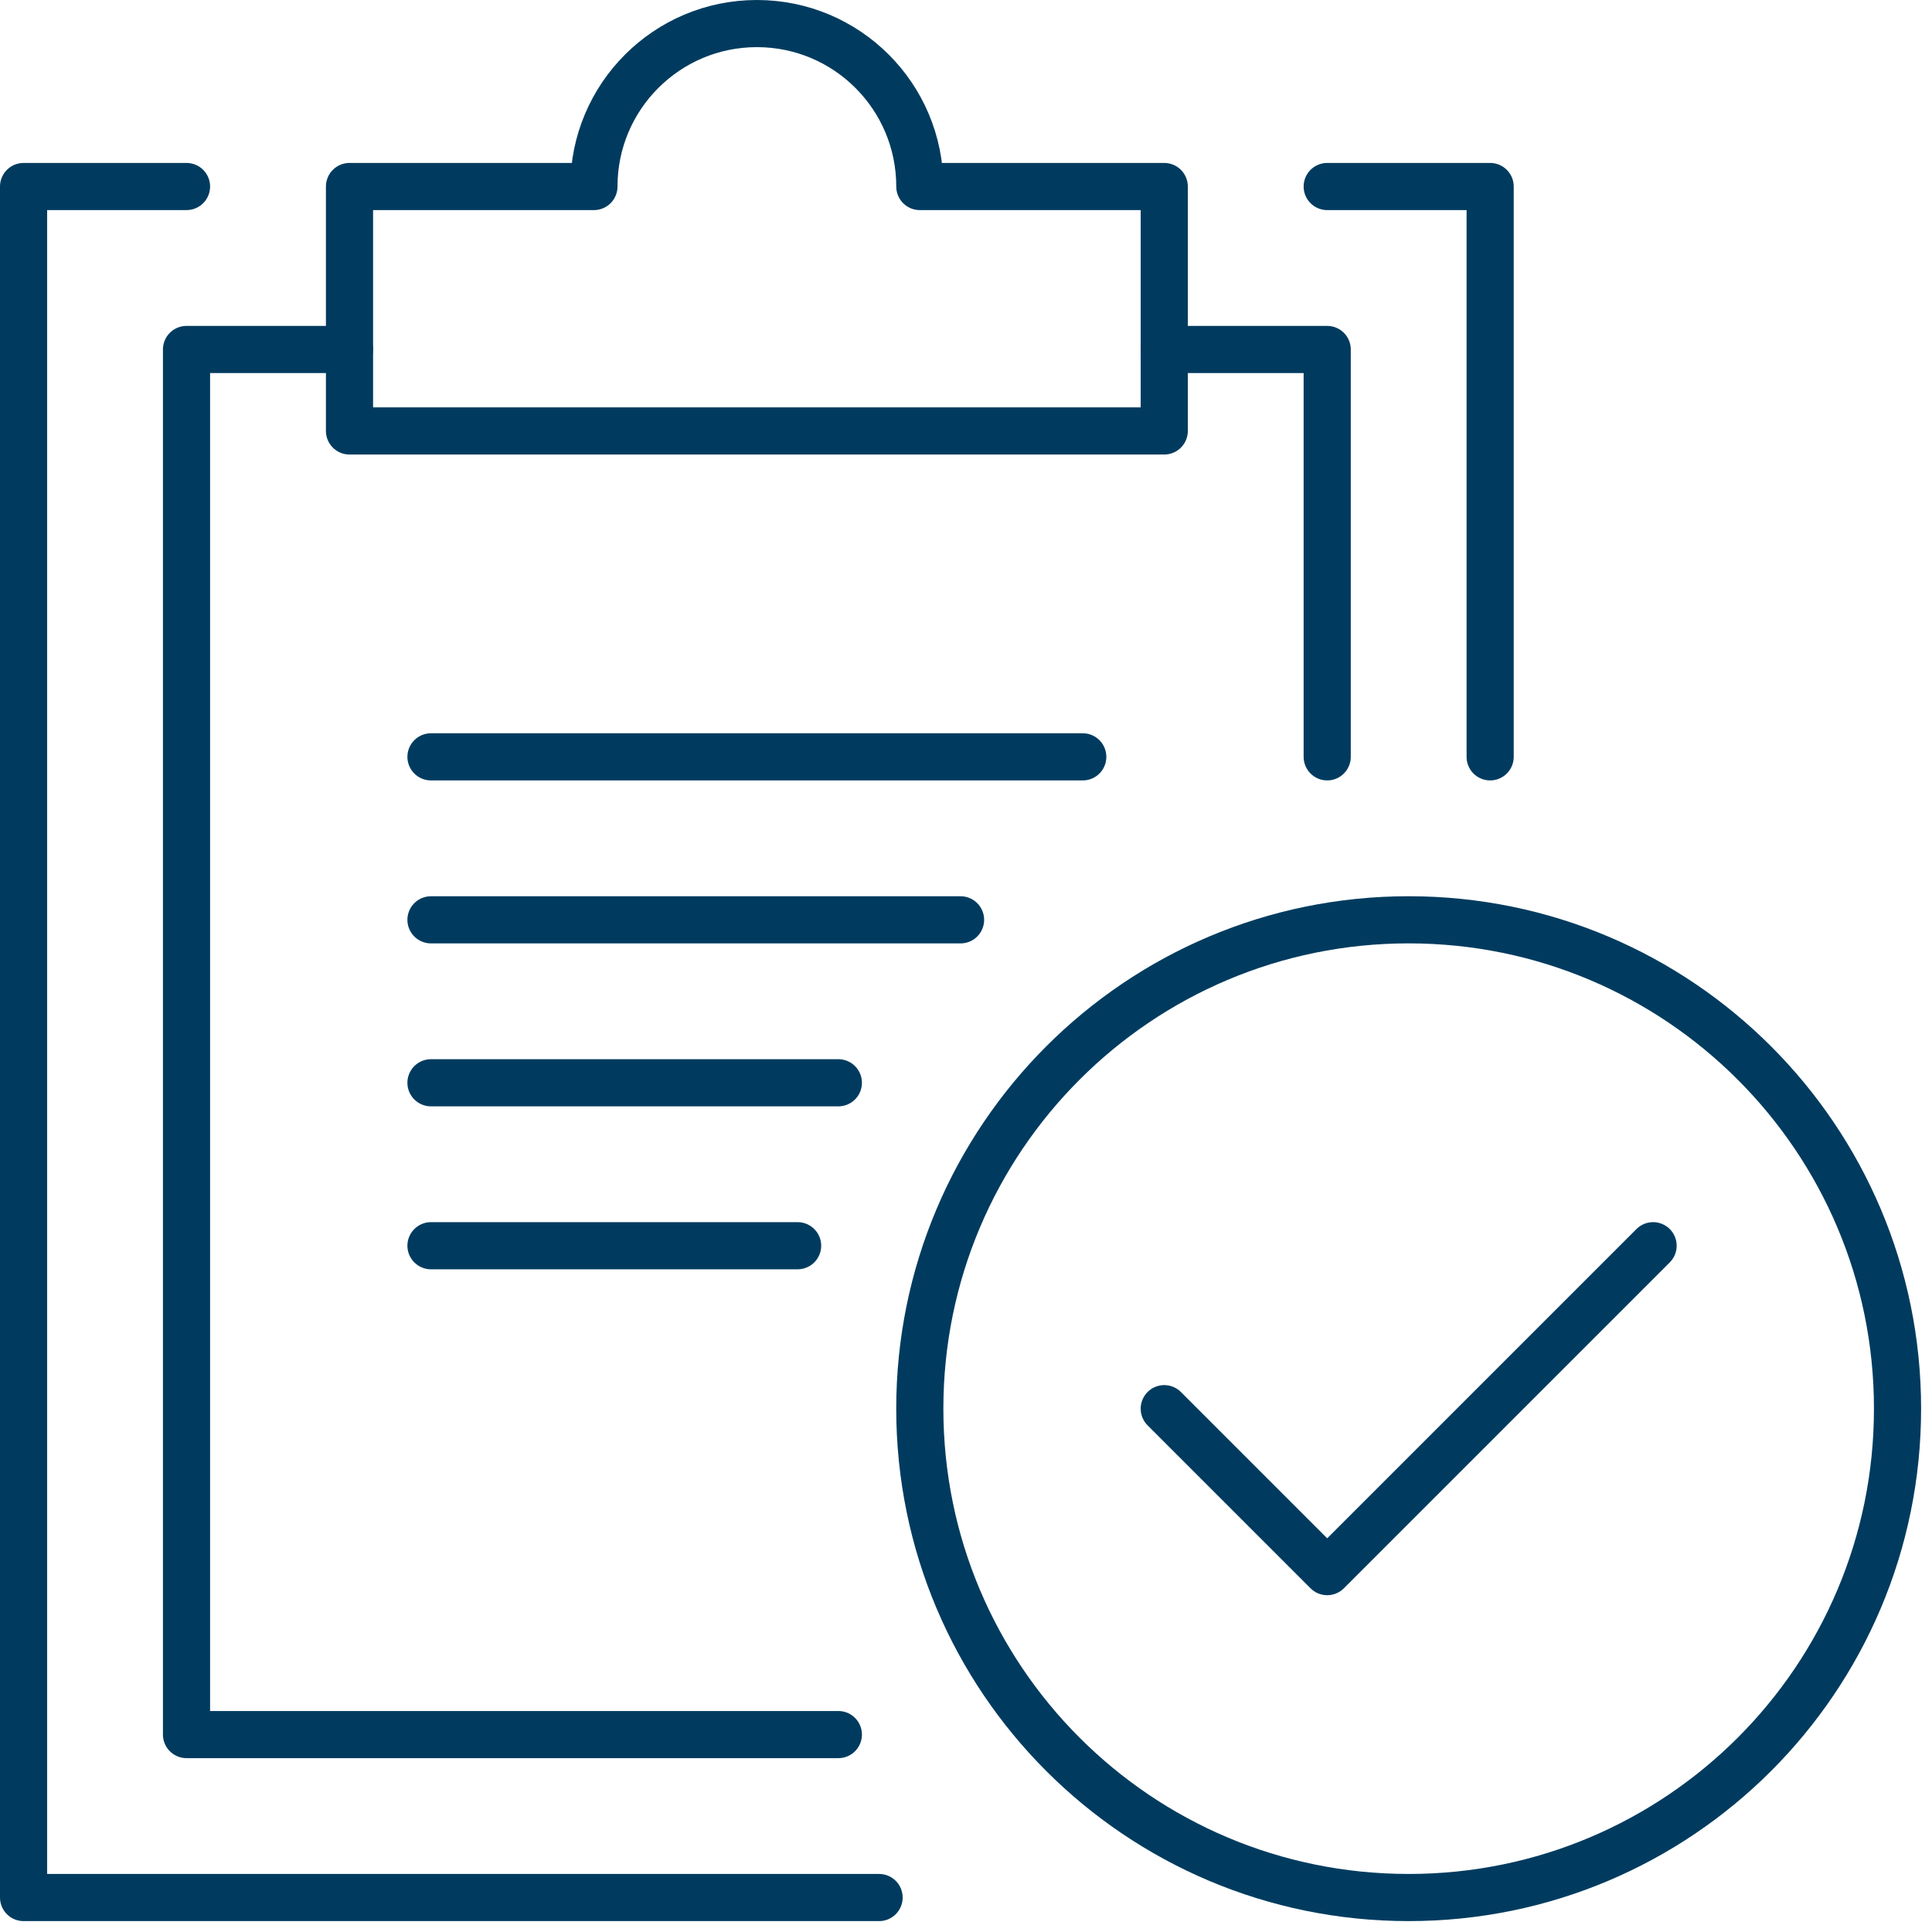 <svg xmlns="http://www.w3.org/2000/svg" width="70" height="70" viewBox="0 0 70 70">
  <g fill="none" fill-rule="evenodd" stroke="#003B5F" stroke-linecap="round" stroke-linejoin="round" stroke-width="1.708">
    <path d="M68.751,51.039 C68.751,60.826 60.823,68.751 51.039,68.751 C41.254,68.751 33.326,60.826 33.326,51.039 C33.326,41.254 41.254,33.326 51.039,33.326 C60.823,33.326 68.751,41.254 68.751,51.039 Z"/>
    <polyline points="59.895 45.135 48.087 56.943 42.183 51.039"/>
    <polyline points="31.851 68.751 .854 68.751 .854 6.758 6.758 6.758"/>
    <polyline points="48.087 6.758 53.991 6.758 53.991 27.422"/>
    <path d="M33.327,6.758 C33.327,3.497 30.686,0.854 27.423,0.854 C24.163,0.854 21.519,3.497 21.519,6.758 L12.663,6.758 L12.663,15.614 L42.183,15.614 L42.183,6.758 L33.327,6.758 Z"/>
    <polyline points="48.087 27.422 48.087 12.662 42.183 12.662"/>
    <polyline points="12.662 12.662 6.758 12.662 6.758 62.847 30.375 62.847"/>
    <path d="M15.615 27.422L39.231 27.422M15.615 33.327L34.803 33.327M15.615 39.231L30.375 39.231M15.615 45.135L28.899 45.135"/>
  </g>
</svg>
